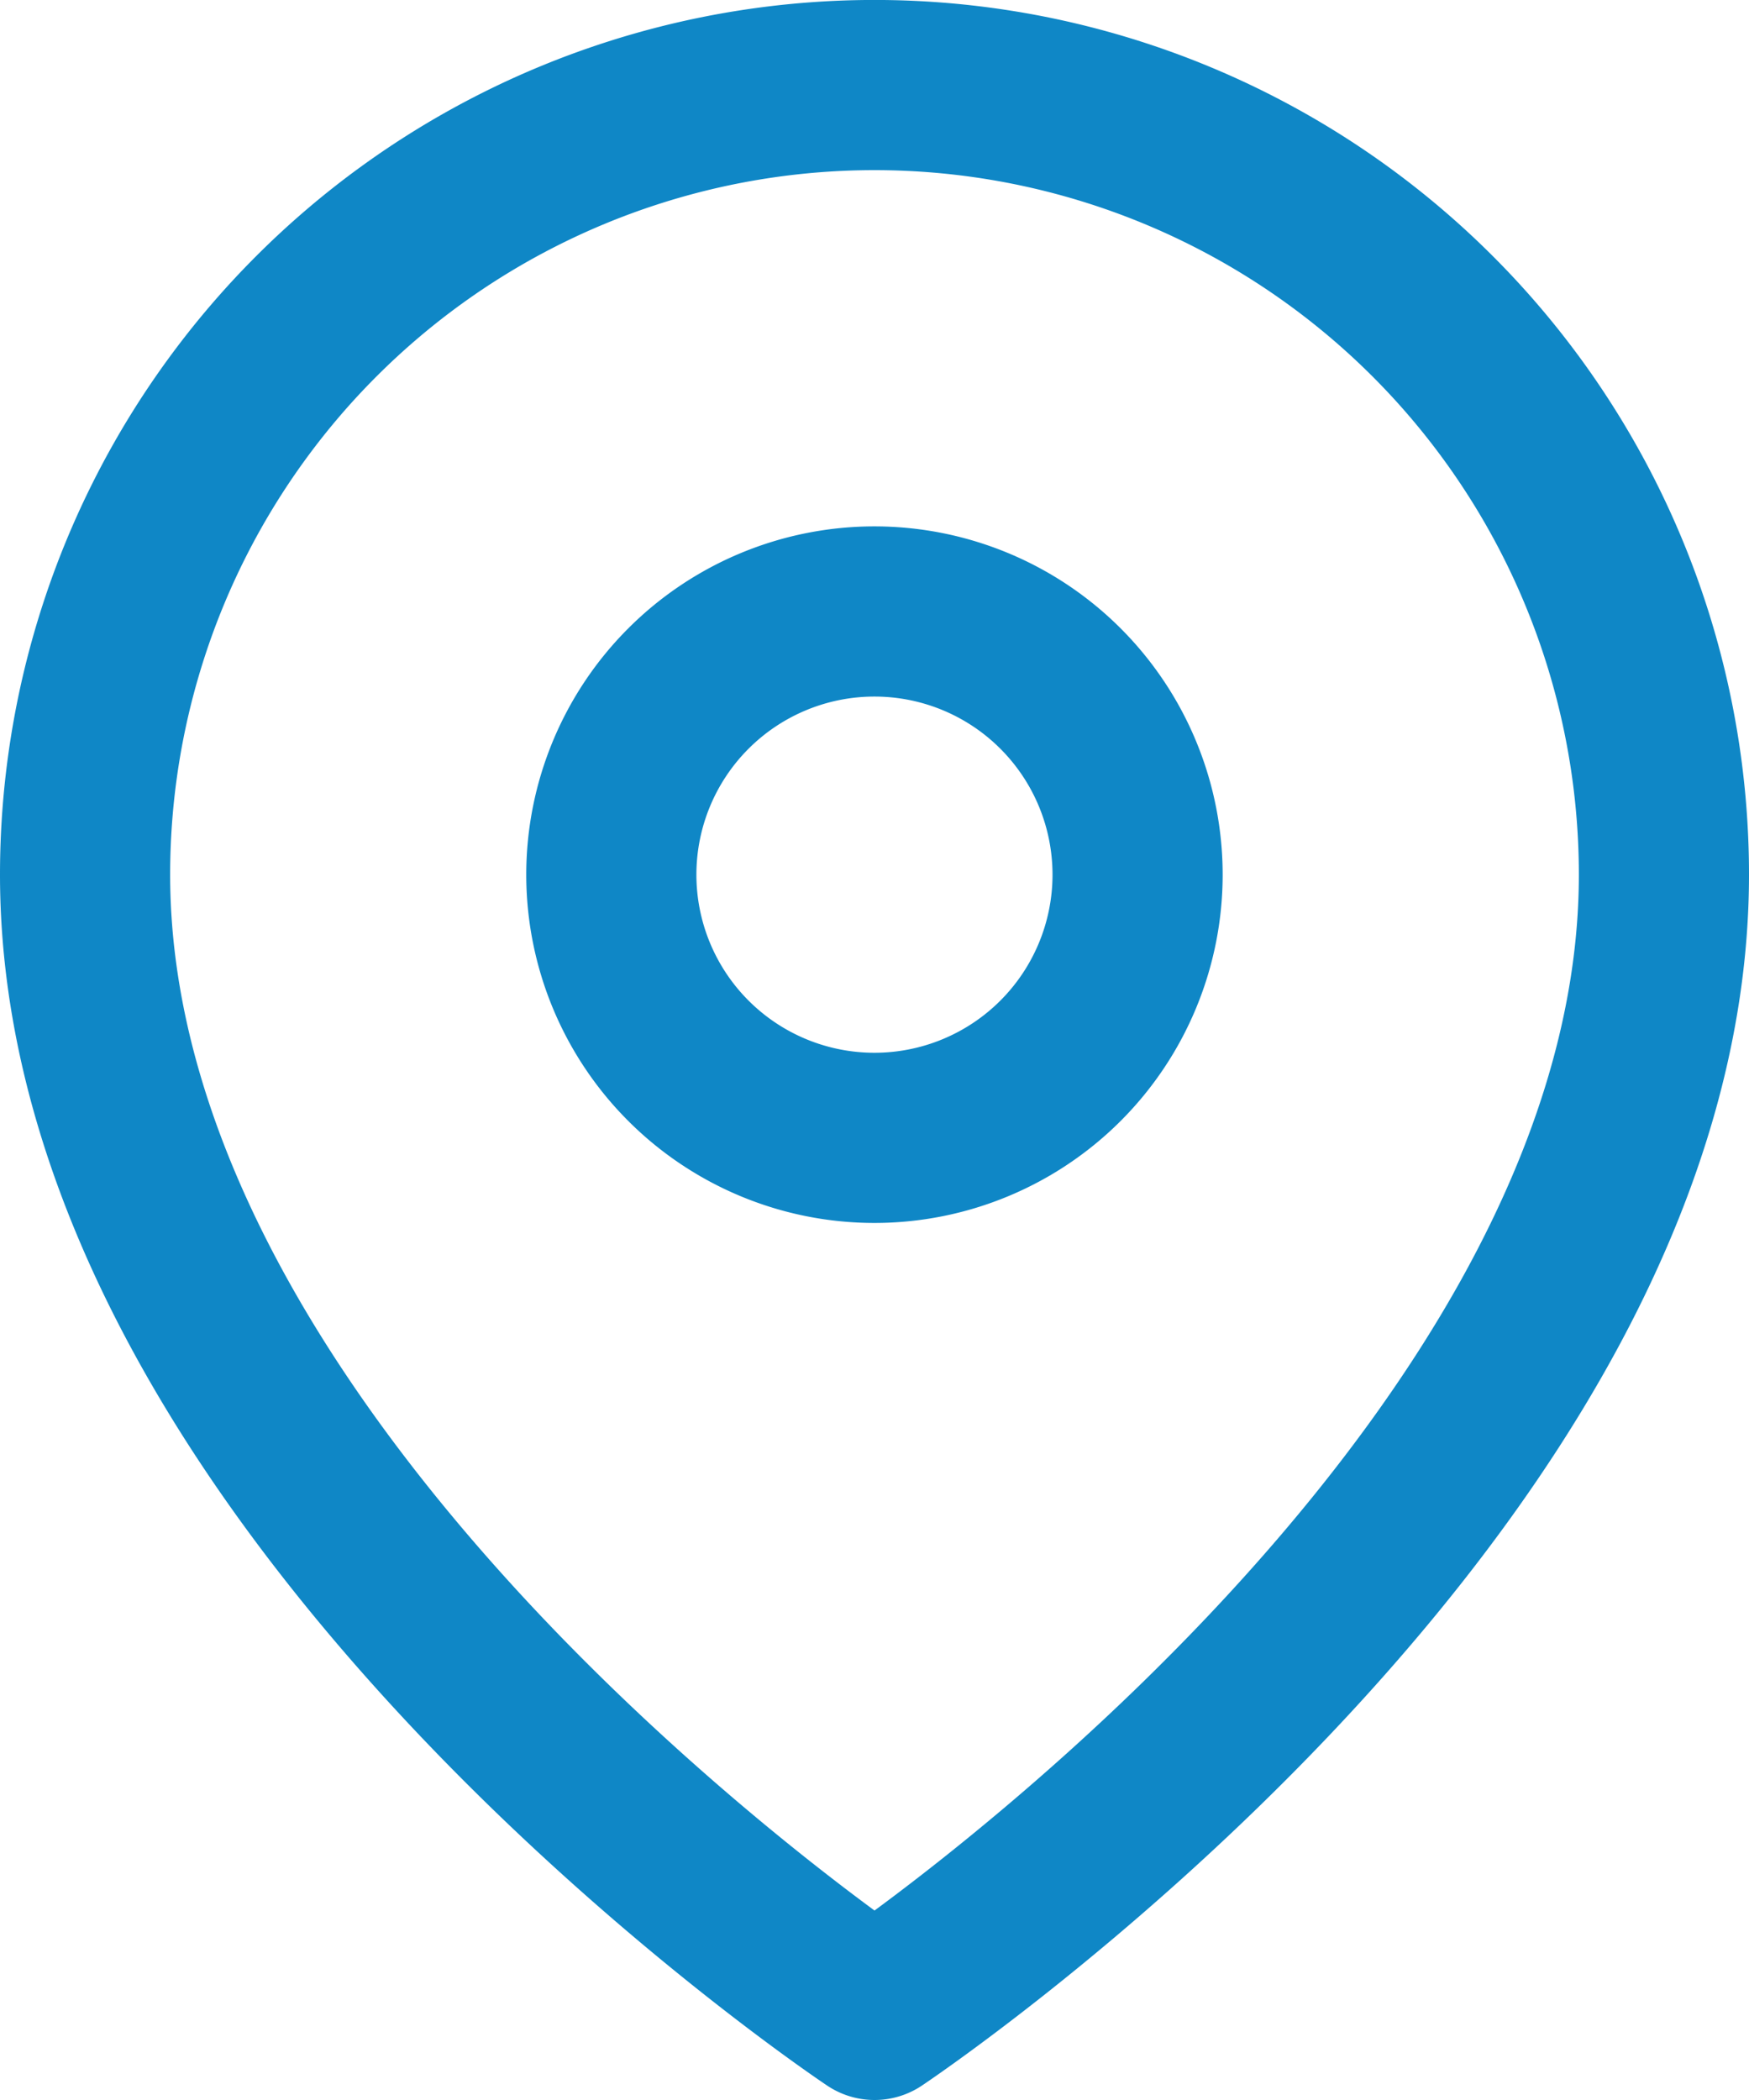 <svg xmlns="http://www.w3.org/2000/svg" width="20.559" height="24.683" viewBox="0 0 20.559 24.683"><g transform="translate(-3.5 -0.5)"><path d="M23.059,10.779c0,7.217-9.279,13.4-9.279,13.4S4.5,18,4.5,10.779a9.279,9.279,0,1,1,18.559,0Z" fill="none" stroke="#0F87C6" stroke-linecap="round" stroke-linejoin="round" stroke-width="2"/><path d="M19.686,13.593A3.093,3.093,0,1,1,16.593,10.5,3.093,3.093,0,0,1,19.686,13.593Z" transform="translate(-2.814 -2.814)" fill="none" stroke="#0F87C6" stroke-linecap="round" stroke-linejoin="round" stroke-width="2"/></g></svg>
